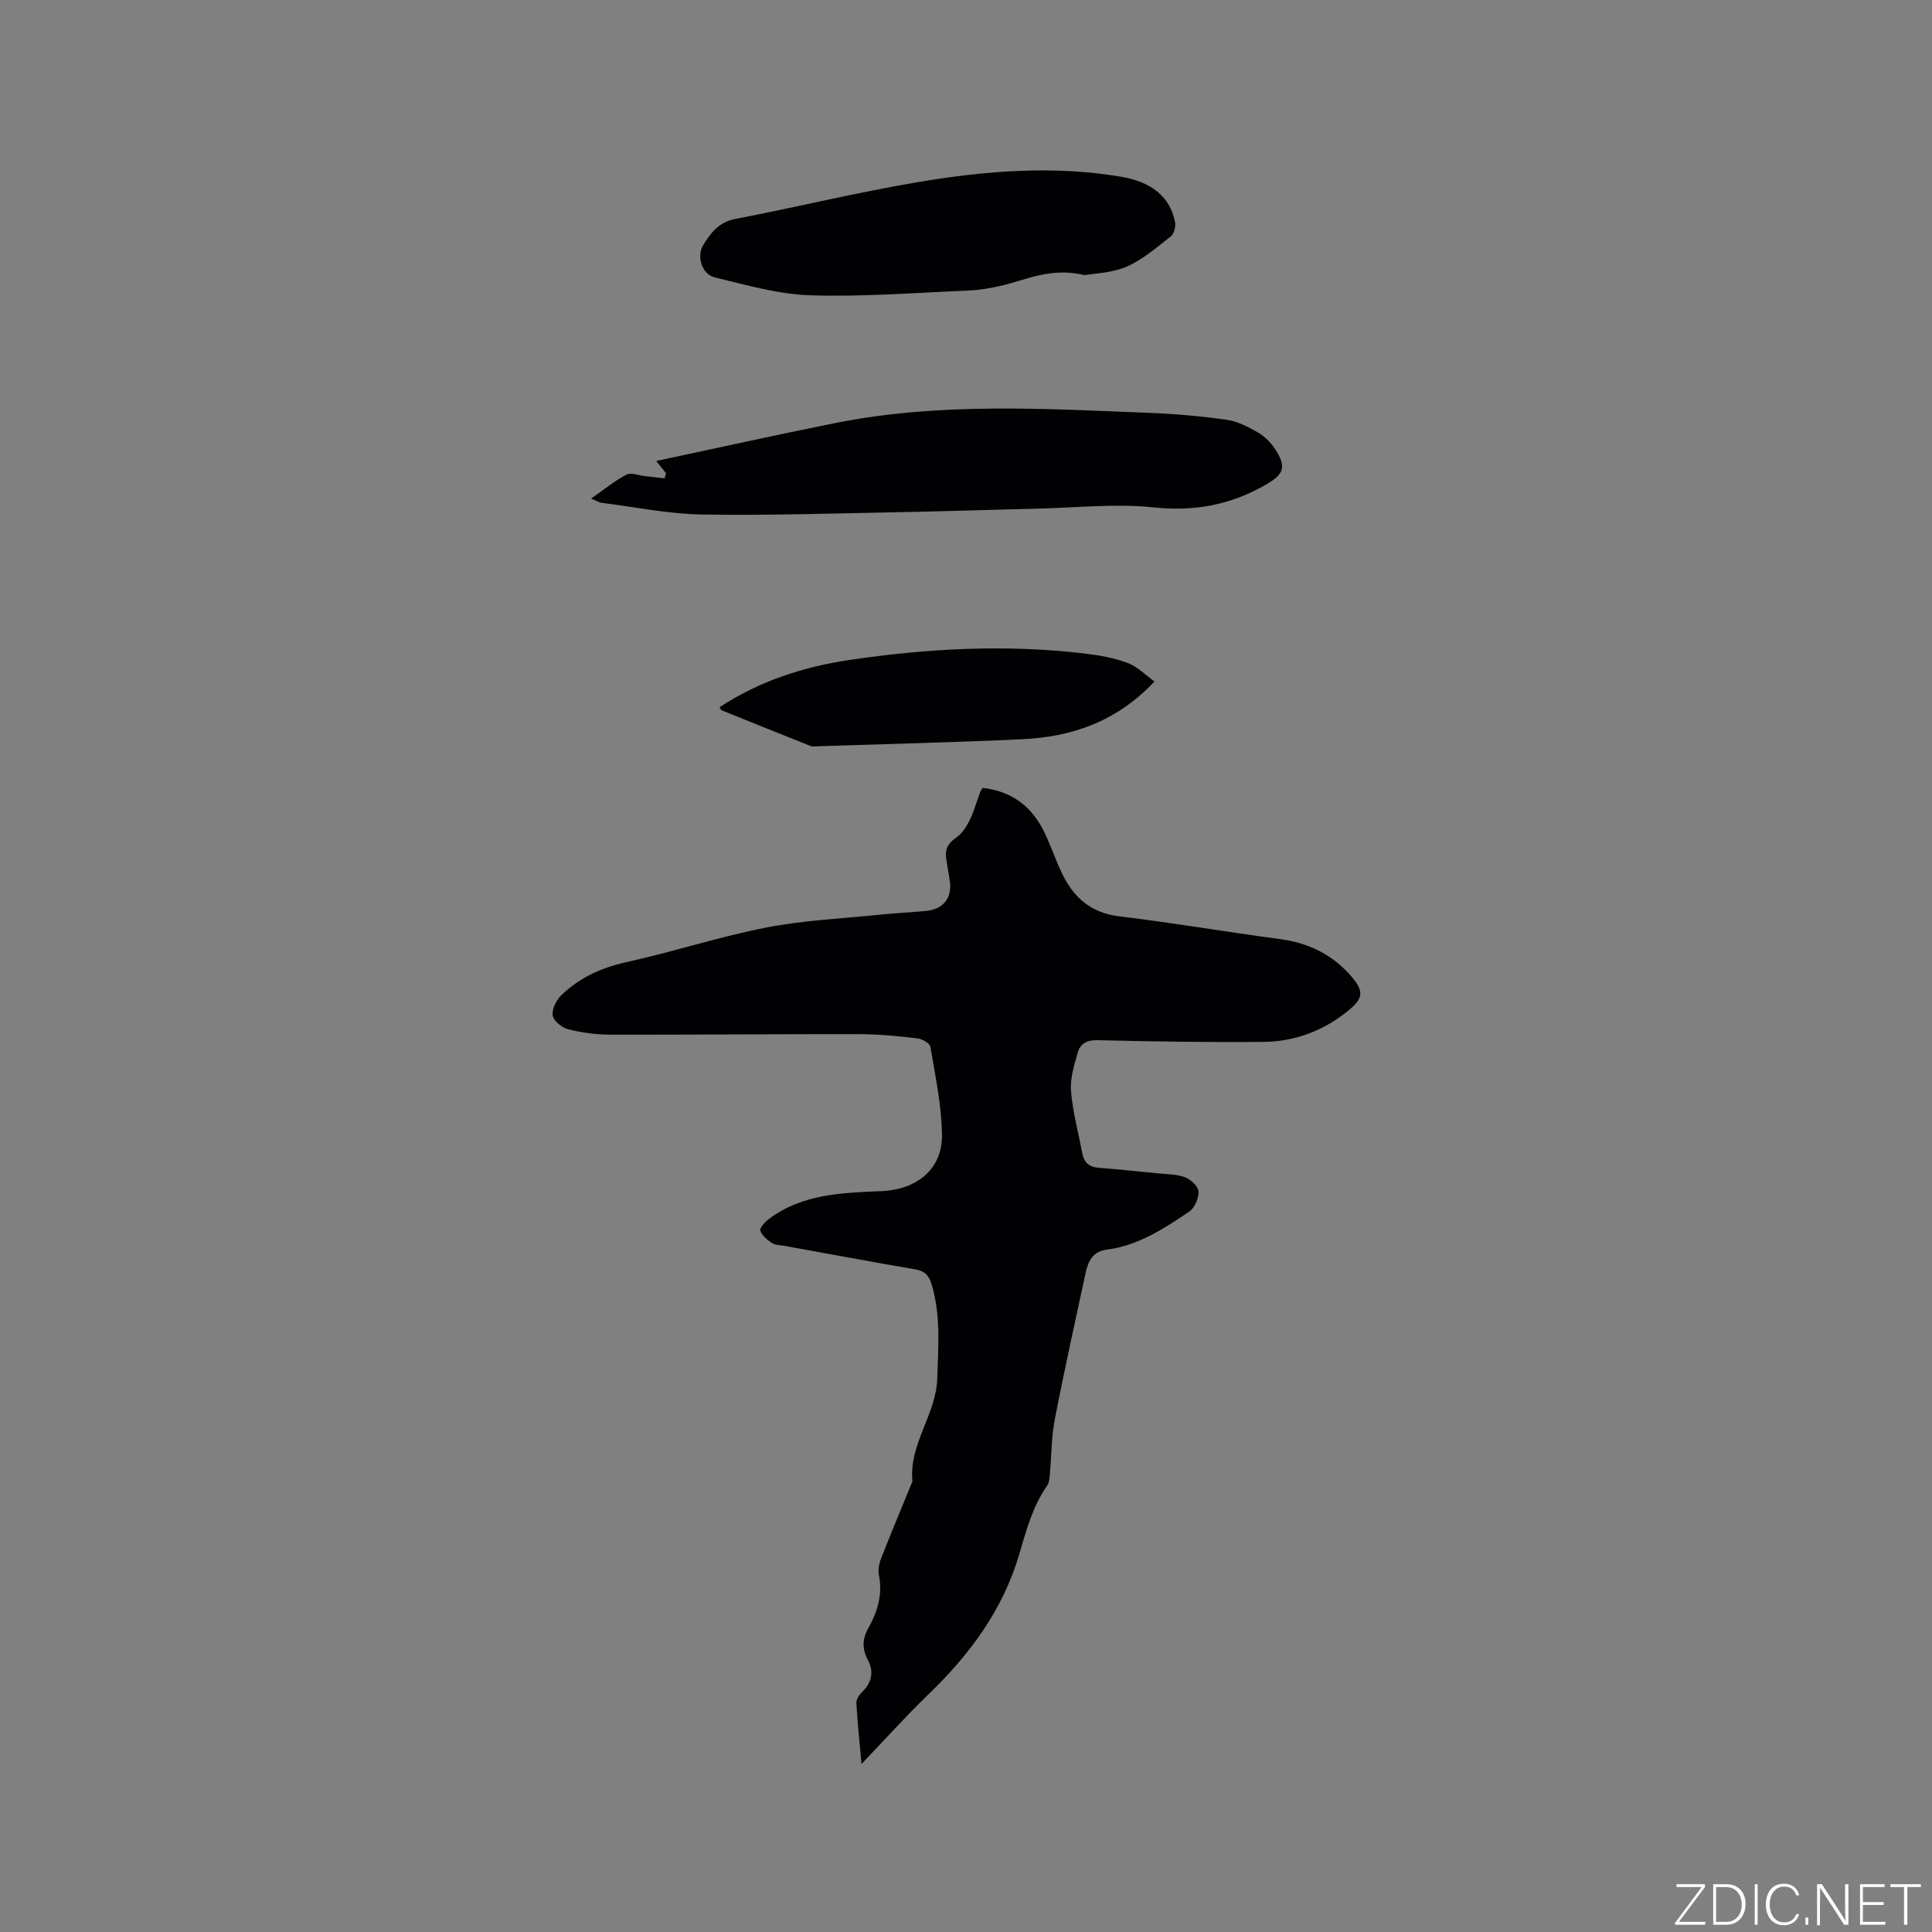 <svg enable-background="new 0 0 400 400" viewBox="0 0 400 400" xmlns="http://www.w3.org/2000/svg"><rect x="0" y="0" width="400" height="400" fill="#808080" stroke="none"/><g fill="#fafbfc"><path d="m346.9 398 5.4-7.3h-5.2v-.6h5.9v.6l-5.4 7.2h5.5l-.1.6h-6.2v-.5z"/><path d="m354.7 390.1h2.8c2.3 0 3.9 1.6 3.9 4.1s-1.6 4.3-3.9 4.3h-2.8zm.6 7.8h2c2.2 0 3.3-1.6 3.3-3.6 0-1.8-1-3.6-3.3-3.6h-2z"/><path d="m363.9 390.1v8.4h-.6v-8.4z"/><path d="m372.5 396.3c-.4 1.3-1.4 2.3-3.2 2.3-2.4 0-3.7-1.9-3.7-4.3 0-2.3 1.2-4.3 3.7-4.3 1.8 0 2.9 1 3.2 2.4h-.6c-.4-1.1-1.1-1.8-2.5-1.8-2.1 0-3 1.9-3 3.7s.9 3.7 3 3.7c1.4 0 2.1-.7 2.5-1.7z"/><path d="m373.8 398.5v-1.5h.6v1.5z"/><path d="m376.2 398.5v-8.4h1c1.3 2 4.4 6.7 4.9 7.6-.1-1.2-.1-2.4-.1-3.8v-3.8h.7v8.4h-.9c-1.2-1.9-4.4-6.8-5-7.7.1 1.1 0 2.3 0 3.9v3.9h-.6z"/><path d="m390 394.4h-4.3v3.5h4.7l-.1.6h-5.2v-8.4h5.1v.6h-4.5v3.1h4.3z"/><path d="m394.2 390.7h-2.8v-.6h6.3v.6h-2.8v7.8h-.7z"/></g><path d="m178.37 365.21c-.38-4.26-.83-8.43-1.07-12.62-.04-.75.6-1.71 1.2-2.29 2.05-1.96 2.44-4.28 1.19-6.61-1.27-2.35-1.13-4.44.09-6.61 1.92-3.41 2.97-6.95 2.2-10.94-.21-1.07.01-2.36.41-3.4 2.06-5.28 4.26-10.5 6.4-15.75.04-.1.14-.2.13-.29-.8-7.7 4.91-13.8 5.13-21.32.2-6.57.77-13.09-1.19-19.54-.58-1.9-1.51-2.71-3.41-3.04-9.07-1.56-18.12-3.24-27.18-4.88-.83-.15-1.81-.13-2.45-.57-.97-.66-2.09-1.54-2.4-2.56-.18-.58.97-1.81 1.77-2.41 6.94-5.22 15.13-5.41 23.31-5.77 7.47-.32 12.62-4.68 12.53-11.64-.08-6.09-1.39-12.18-2.39-18.22-.12-.74-1.7-1.66-2.68-1.77-3.98-.46-7.99-.86-11.99-.87-17.17-.03-34.35.14-51.52.11-2.94-.01-5.94-.4-8.79-1.11-1.3-.33-3.06-1.74-3.23-2.88-.2-1.31.77-3.22 1.83-4.23 3.73-3.56 8.2-5.64 13.35-6.78 9.71-2.14 19.22-5.26 28.96-7.17 7.76-1.52 15.75-1.87 23.65-2.68 3.16-.33 6.34-.46 9.5-.77 3.76-.37 5.55-2.88 4.87-6.6-.27-1.45-.48-2.91-.7-4.37-.28-1.87.45-3.09 2.06-4.2 1.2-.82 2.13-2.24 2.79-3.58.93-1.89 1.49-3.95 2.22-5.94.07-.19.22-.35.5-.78 5.57.61 9.77 3.45 12.39 8.45 1.57 2.99 2.58 6.26 4.05 9.3 2.4 4.94 5.96 8.14 11.83 8.84 11.14 1.33 22.21 3.24 33.34 4.72 5.96.79 10.93 3.29 14.79 7.8 2.62 3.06 2.32 4.53-.73 7.01-5.11 4.17-11.05 6.4-17.56 6.46-11.43.11-22.87-.08-34.3-.35-2.22-.05-3.61.7-4.13 2.54-.74 2.6-1.61 5.37-1.4 7.99.34 4.3 1.53 8.53 2.31 12.8.35 1.91 1.36 2.92 3.36 3.08 4.11.33 8.22.75 12.32 1.16 1.89.19 3.89.16 5.62.81 1.19.45 2.73 1.87 2.79 2.92.07 1.39-.78 3.41-1.9 4.17-5.25 3.55-10.6 7.07-17.13 7.9-2.85.36-3.83 2.39-4.34 4.78-2.18 10.12-4.43 20.22-6.39 30.38-.71 3.68-.67 7.5-1.02 11.26-.07.81-.11 1.77-.54 2.39-3.02 4.34-4.34 9.3-5.81 14.29-3.37 11.48-10.26 20.76-18.8 28.98-4.69 4.53-9.05 9.4-13.84 14.4z" fill="#010104"/><path d="m122.39 103.22c2.78-1.93 4.9-3.71 7.31-4.95.97-.5 2.55.17 3.85.31 1.35.15 2.7.3 4.05.45.1-.35.19-.7.29-1.05-.46-.57-.91-1.15-2.02-2.54 12.75-2.71 24.9-5.42 37.11-7.86 21.62-4.32 43.45-2.95 65.24-2.09 5.26.21 10.53.68 15.73 1.42 2.23.32 4.44 1.44 6.43 2.59 1.41.81 2.71 2.09 3.6 3.46 2.41 3.72 1.9 5.21-1.97 7.43-7.21 4.14-14.71 5.55-23.16 4.66-7.92-.83-16.02.07-24.04.26-9.52.22-19.05.55-28.57.73-13.66.25-27.32.72-40.97.48-6.95-.12-13.87-1.56-20.8-2.43-.48-.08-.93-.39-2.08-.87z" fill="#010104"/><path d="m224.6 56.97c-7.05-1.69-12.01.95-17.23 2.17-2.24.52-4.55.91-6.85 1.01-10.9.46-21.82 1.33-32.71.99-6.66-.21-13.31-2.13-19.85-3.72-2.61-.63-3.8-4.33-2.38-6.64 1.51-2.47 3.17-4.77 6.57-5.43 12.79-2.45 25.45-5.57 38.29-7.71 13.82-2.3 27.78-3.41 41.77-1.03 6.19 1.05 10.08 4.17 11.07 9.37.18.92-.19 2.41-.86 2.94-2.91 2.28-5.79 4.81-9.12 6.27-3.04 1.33-6.64 1.39-8.7 1.78z" fill="#010104"/><path d="m239.03 141.1c-7.92 8.39-17.21 11.47-27.43 11.95-14.15.66-28.32.99-42.48 1.46-.42.01-.89.1-1.25-.04-6.16-2.45-12.32-4.92-18.46-7.41-.16-.06-.24-.33-.44-.63 8.19-5.38 17.23-8.35 26.84-9.78 16.19-2.41 32.43-3.27 48.73-1.35 3.02.36 6.1.9 8.93 1.96 2.01.74 3.67 2.49 5.56 3.84z" fill="#010104"/></svg>